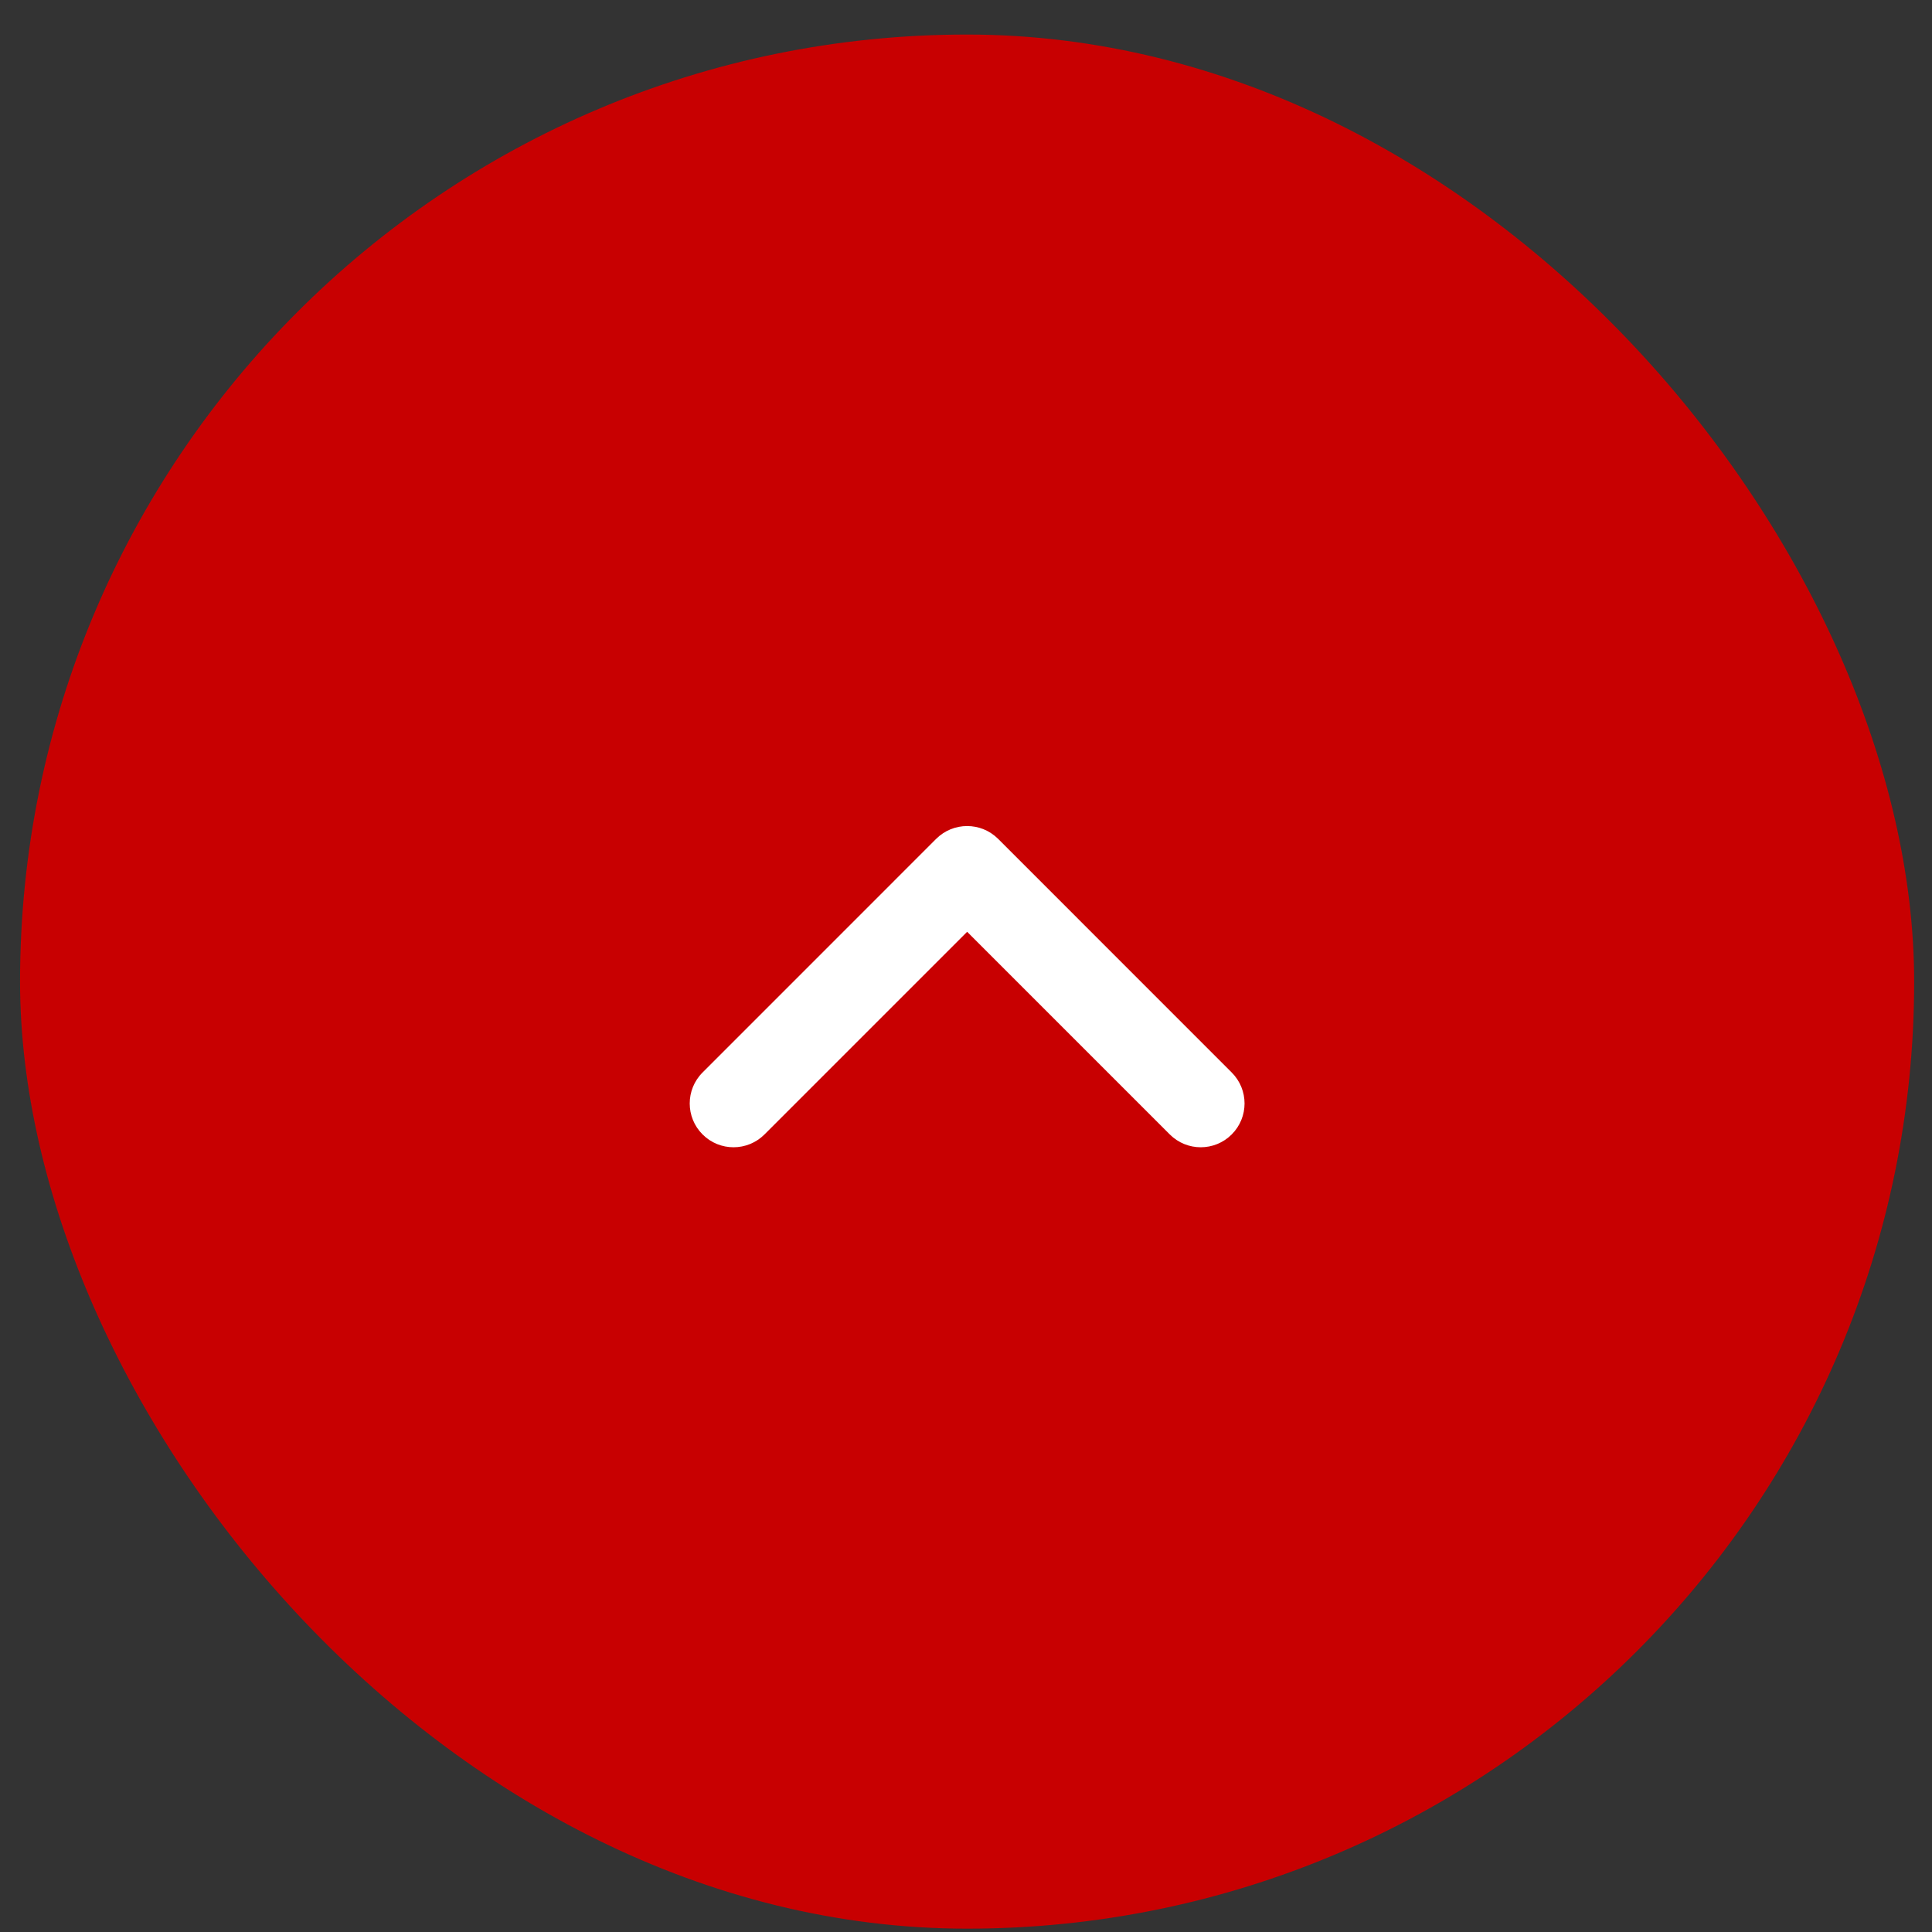 <svg width="51" height="51" viewBox="0 0 51 51" fill="none" xmlns="http://www.w3.org/2000/svg">
<rect x="0" y="0" width="51" height="51" fill="#333333" stroke="none"/>
<rect x="0.529" y="0.912" width="50" height="50" rx="25" fill="#C80001"/>
<path fill-rule="evenodd" clip-rule="evenodd" d="M32.514 29.946C32.063 30.398 31.331 30.398 30.879 29.946L25.53 24.597L20.181 29.946C19.729 30.398 18.997 30.398 18.546 29.946C18.094 29.495 18.094 28.762 18.546 28.311L24.712 22.144C25.164 21.693 25.896 21.693 26.348 22.144L32.514 28.311C32.966 28.762 32.966 29.495 32.514 29.946Z" fill="white"/>
</svg>
